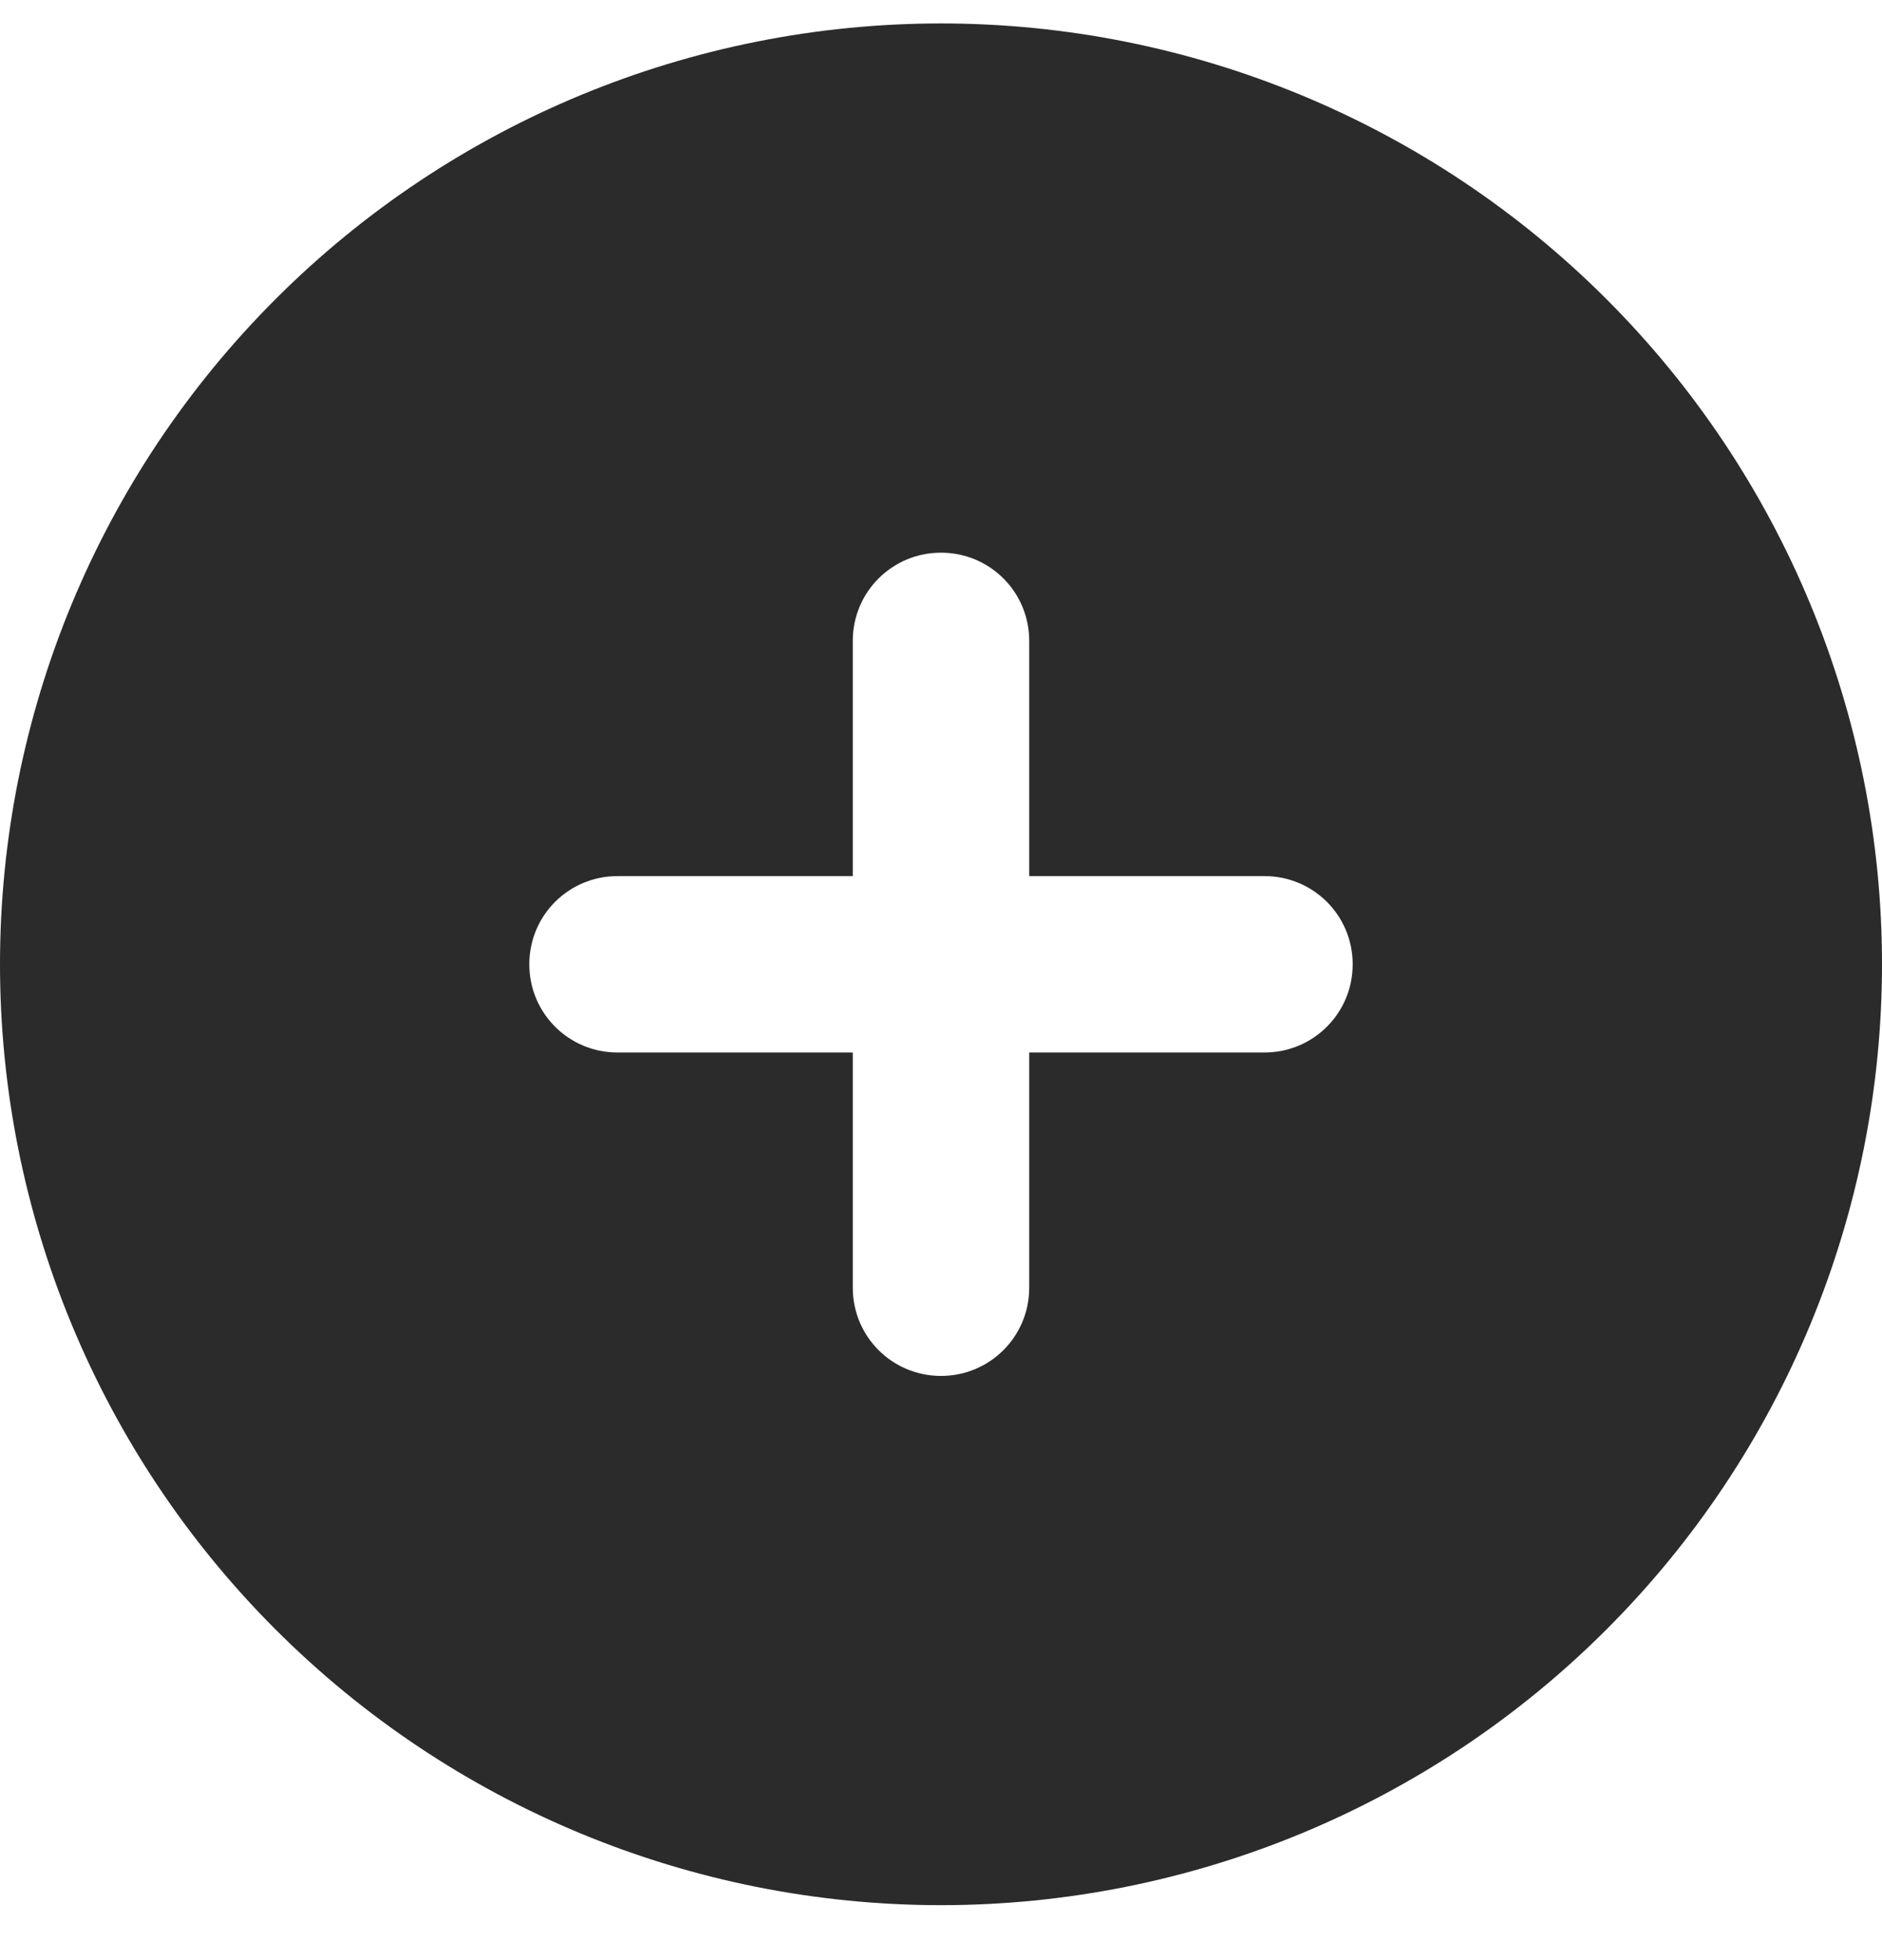 <svg width="24" height="25" viewBox="0 0 24 25" fill="none" xmlns="http://www.w3.org/2000/svg">
<g clip-path="url(#clip0_1260_3115)">
<path d="M12 24.299C15.183 24.299 18.235 23.035 20.485 20.784C22.736 18.534 24 15.481 24 12.299C24 9.116 22.736 6.064 20.485 3.814C18.235 1.563 15.183 0.299 12 0.299C8.817 0.299 5.765 1.563 3.515 3.814C1.264 6.064 0 9.116 0 12.299C0 15.481 1.264 18.534 3.515 20.784C5.765 23.035 8.817 24.299 12 24.299ZM10.875 16.424V13.424H7.875C7.252 13.424 6.75 12.922 6.75 12.299C6.75 11.675 7.252 11.174 7.875 11.174H10.875V8.174C10.875 7.55 11.377 7.049 12 7.049C12.623 7.049 13.125 7.55 13.125 8.174V11.174H16.125C16.748 11.174 17.25 11.675 17.25 12.299C17.25 12.922 16.748 13.424 16.125 13.424H13.125V16.424C13.125 17.047 12.623 17.549 12 17.549C11.377 17.549 10.875 17.047 10.875 16.424Z" fill="#2B2B2B"/>
</g>
<defs>
<clipPath id="clip0_1260_3115">
<rect width="24" height="24" fill="white" transform="translate(0 0.299)"/>
</clipPath>
</defs>
</svg>
